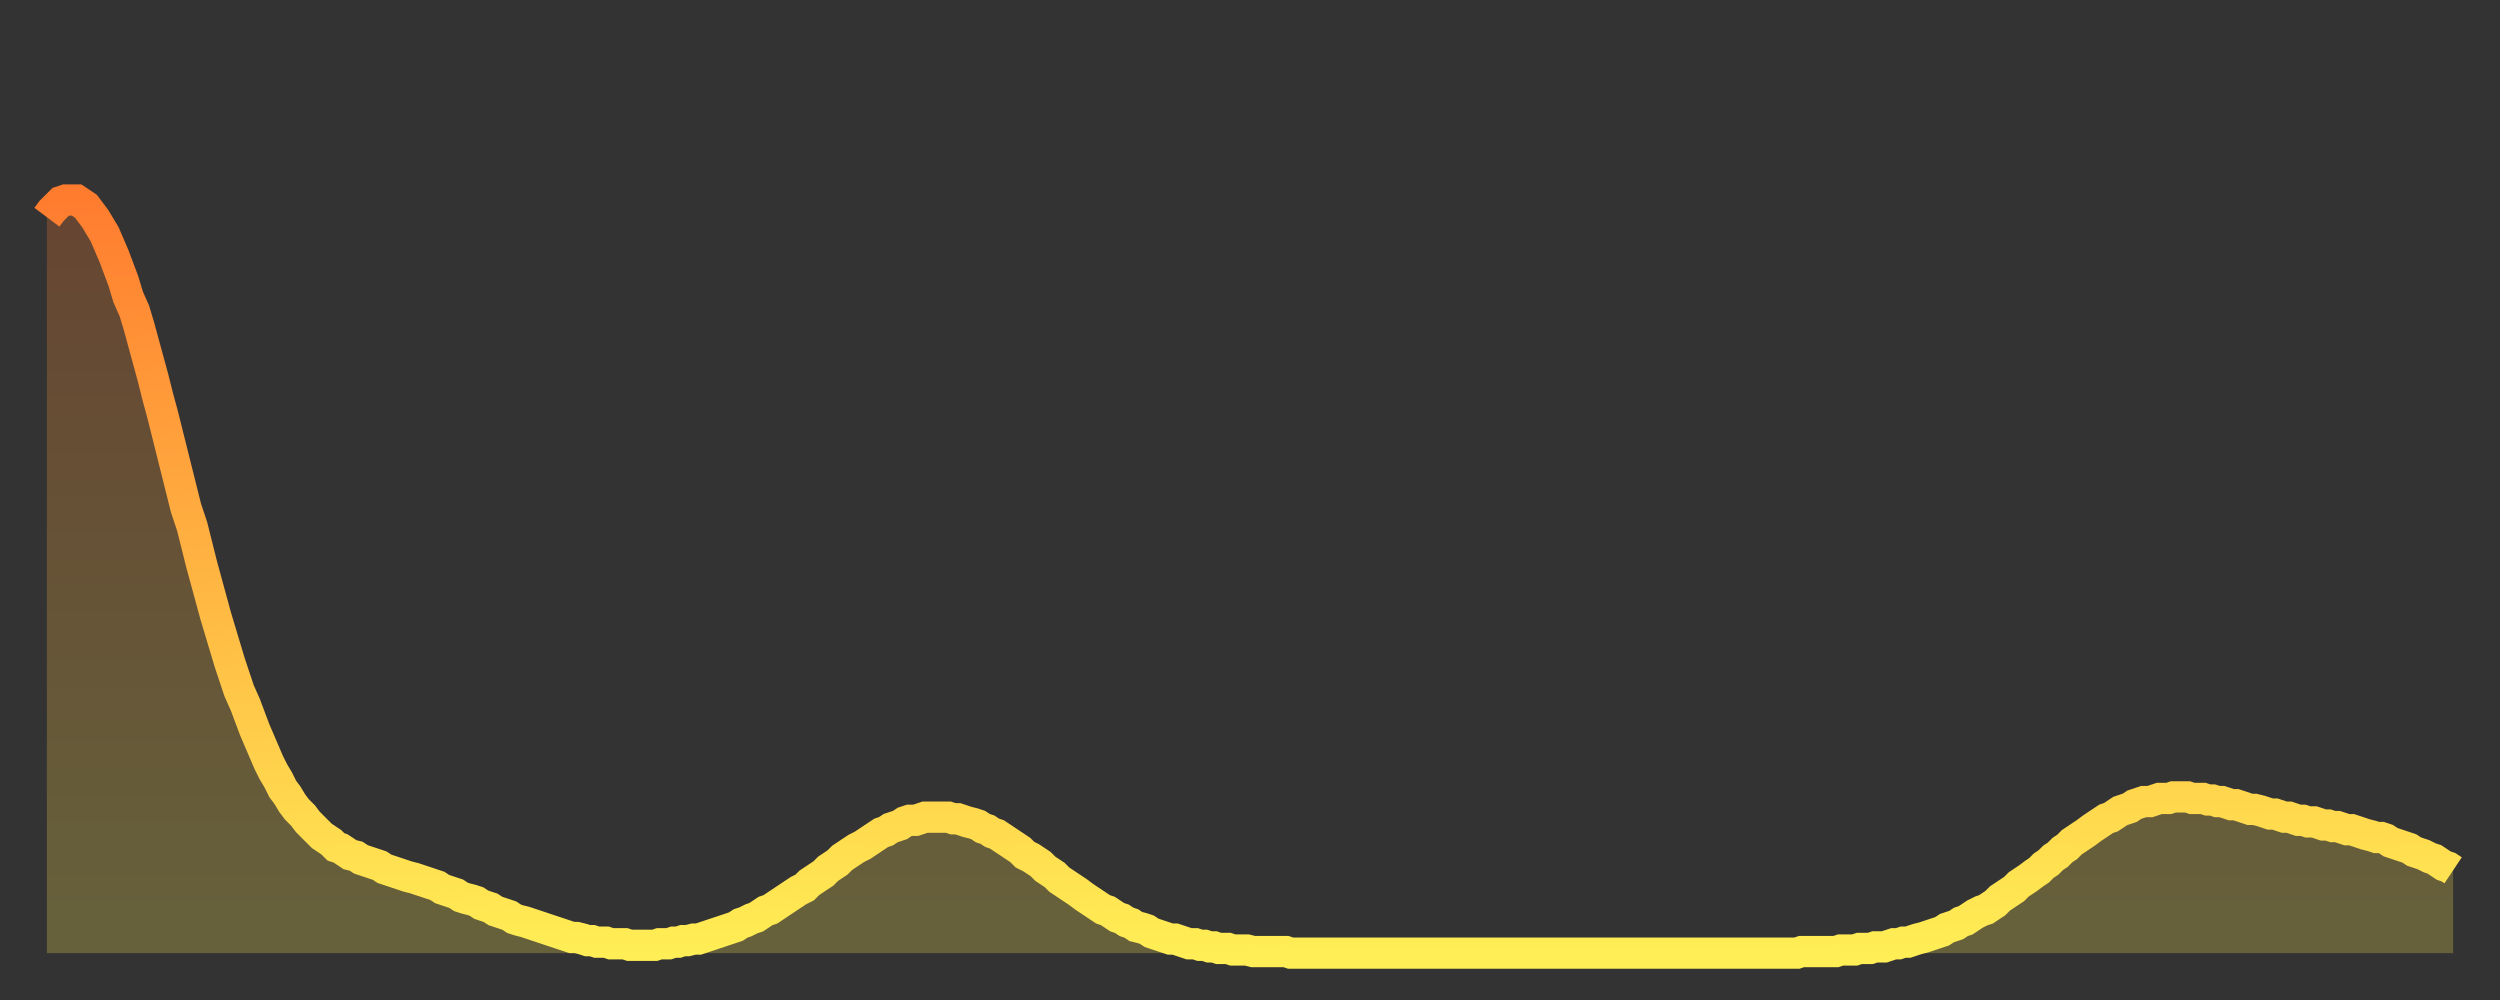 <?xml version="1.0" encoding="utf-8" ?>
<svg baseProfile="full" height="64" version="1.1" width="160" xmlns="http://www.w3.org/2000/svg" xmlns:ev="http://www.w3.org/2001/xml-events" xmlns:xlink="http://www.w3.org/1999/xlink"><rect width="100%" height="100%" fill="#333333" stroke="none"/><defs><linearGradient id="id3735062" x1="0" x2="0" y1="0" y2="1"><stop offset="0%" stop-color="#ff7c2f" /><stop offset="50%" stop-color="#ffb542" /><stop offset="100%" stop-color="#ffee55" /></linearGradient></defs><g transform="translate(3,3)"><g><path d="M 0.0 10.9 0.3 10.5 0.6 10.2 0.9 9.9 1.2 9.8 1.5 9.8 1.9 9.8 2.2 10.0 2.5 10.2 2.8 10.6 3.1 11.0 3.4 11.5 3.7 12.0 4.0 12.7 4.3 13.4 4.6 14.2 4.9 15.0 5.2 16.0 5.6 16.9 5.9 17.9 6.2 19.0 6.5 20.1 6.8 21.2 7.1 22.4 7.4 23.5 7.7 24.7 8.0 25.9 8.3 27.1 8.6 28.3 8.9 29.5 9.3 30.7 9.6 31.9 9.9 33.1 10.2 34.2 10.5 35.3 10.8 36.4 11.1 37.4 11.4 38.4 11.7 39.4 12.0 40.3 12.3 41.2 12.7 42.1 13.0 42.9 13.3 43.7 13.6 44.4 13.9 45.1 14.2 45.8 14.5 46.4 14.8 46.9 15.1 47.5 15.4 47.9 15.7 48.4 16.0 48.8 16.4 49.2 16.7 49.6 17.0 49.9 17.3 50.2 17.6 50.5 17.9 50.7 18.2 50.9 18.5 51.2 18.8 51.3 19.1 51.5 19.4 51.7 19.8 51.8 20.1 52.0 20.4 52.1 20.7 52.2 21.0 52.3 21.3 52.4 21.6 52.6 21.9 52.7 22.2 52.8 22.5 52.9 22.8 53.0 23.1 53.1 23.5 53.2 23.8 53.3 24.1 53.4 24.4 53.5 24.7 53.6 25.0 53.7 25.3 53.9 25.6 54.0 25.9 54.1 26.2 54.2 26.5 54.4 26.8 54.5 27.2 54.6 27.5 54.7 27.8 54.9 28.1 55.0 28.4 55.1 28.7 55.3 29.0 55.4 29.3 55.5 29.6 55.6 29.9 55.8 30.2 55.9 30.6 56.0 30.9 56.1 31.2 56.2 31.5 56.3 31.8 56.4 32.1 56.5 32.4 56.6 32.7 56.7 33.0 56.8 33.3 56.9 33.6 57.0 33.9 57.0 34.3 57.1 34.6 57.2 34.9 57.2 35.2 57.3 35.5 57.3 35.8 57.3 36.1 57.4 36.4 57.4 36.7 57.4 37.0 57.4 37.3 57.5 37.7 57.5 38.0 57.5 38.3 57.5 38.6 57.5 38.9 57.5 39.2 57.4 39.5 57.4 39.8 57.4 40.1 57.3 40.4 57.3 40.7 57.2 41.0 57.2 41.4 57.1 41.7 57.1 42.0 57.0 42.3 56.9 42.6 56.8 42.9 56.7 43.2 56.6 43.5 56.5 43.8 56.4 44.1 56.3 44.4 56.1 44.7 56.0 45.1 55.8 45.4 55.7 45.7 55.5 46.0 55.3 46.3 55.2 46.6 55.0 46.9 54.8 47.2 54.6 47.5 54.4 47.8 54.2 48.1 54.0 48.5 53.8 48.8 53.5 49.1 53.3 49.4 53.1 49.7 52.9 50.0 52.6 50.3 52.4 50.6 52.2 50.9 51.9 51.2 51.7 51.5 51.5 51.8 51.3 52.2 51.1 52.5 50.9 52.8 50.7 53.1 50.5 53.4 50.3 53.7 50.2 54.0 50.0 54.3 49.9 54.6 49.8 54.9 49.6 55.2 49.5 55.6 49.5 55.9 49.4 56.2 49.3 56.5 49.3 56.8 49.3 57.1 49.3 57.4 49.3 57.7 49.3 58.0 49.4 58.3 49.4 58.6 49.5 58.9 49.6 59.3 49.7 59.6 49.8 59.9 50.0 60.2 50.1 60.5 50.3 60.8 50.4 61.1 50.6 61.4 50.8 61.7 51.0 62.0 51.2 62.3 51.4 62.6 51.7 63.0 51.9 63.3 52.1 63.6 52.3 63.9 52.6 64.2 52.8 64.5 53.0 64.8 53.3 65.1 53.5 65.4 53.7 65.7 53.9 66.0 54.1 66.4 54.4 66.7 54.6 67.0 54.8 67.3 55.0 67.6 55.2 67.9 55.3 68.2 55.5 68.5 55.7 68.8 55.8 69.1 56.0 69.4 56.1 69.7 56.3 70.1 56.4 70.4 56.5 70.7 56.7 71.0 56.8 71.3 56.9 71.6 57.0 71.9 57.1 72.2 57.1 72.5 57.2 72.8 57.3 73.1 57.4 73.5 57.4 73.8 57.5 74.1 57.5 74.4 57.6 74.7 57.6 75.0 57.7 75.3 57.7 75.6 57.7 75.9 57.8 76.2 57.8 76.5 57.8 76.8 57.8 77.2 57.9 77.5 57.9 77.8 57.9 78.1 57.9 78.4 57.9 78.7 57.9 79.0 57.9 79.3 57.9 79.6 58.0 79.9 58.0 80.2 58.0 80.5 58.0 80.9 58.0 81.2 58.0 81.5 58.0 81.8 58.0 82.1 58.0 82.4 58.0 82.7 58.0 83.0 58.0 83.3 58.0 83.6 58.0 83.9 58.0 84.3 58.0 84.6 58.0 84.9 58.0 85.2 58.0 85.5 58.0 85.8 58.0 86.1 58.0 86.4 58.0 86.7 58.0 87.0 58.0 87.3 58.0 87.6 58.0 88.0 58.0 88.3 58.0 88.6 58.0 88.9 58.0 89.2 58.0 89.5 58.0 89.8 58.0 90.1 58.0 90.4 58.0 90.7 58.0 91.0 58.0 91.4 58.0 91.7 58.0 92.0 58.0 92.3 58.0 92.6 58.0 92.9 58.0 93.2 58.0 93.5 58.0 93.8 58.0 94.1 58.0 94.4 58.0 94.7 58.0 95.1 58.0 95.4 58.0 95.7 58.0 96.0 58.0 96.3 58.0 96.6 58.0 96.9 58.0 97.2 58.0 97.5 58.0 97.8 58.0 98.1 58.0 98.4 58.0 98.8 58.0 99.1 58.0 99.4 58.0 99.7 58.0 100.0 58.0 100.3 58.0 100.6 58.0 100.9 58.0 101.2 58.0 101.5 58.0 101.8 58.0 102.2 58.0 102.5 58.0 102.8 58.0 103.1 58.0 103.4 58.0 103.7 58.0 104.0 58.0 104.3 58.0 104.6 58.0 104.9 58.0 105.2 58.0 105.5 58.0 105.9 58.0 106.2 58.0 106.5 58.0 106.8 58.0 107.1 58.0 107.4 58.0 107.7 58.0 108.0 58.0 108.3 58.0 108.6 58.0 108.9 58.0 109.3 58.0 109.6 58.0 109.9 58.0 110.2 58.0 110.5 58.0 110.8 58.0 111.1 58.0 111.4 58.0 111.7 58.0 112.0 58.0 112.3 57.9 112.6 57.9 113.0 57.9 113.3 57.9 113.6 57.9 113.9 57.9 114.2 57.9 114.5 57.9 114.8 57.8 115.1 57.8 115.4 57.8 115.7 57.8 116.0 57.7 116.3 57.7 116.7 57.7 117.0 57.6 117.3 57.6 117.6 57.6 117.9 57.5 118.2 57.4 118.5 57.4 118.8 57.3 119.1 57.3 119.4 57.2 119.7 57.1 120.1 57.0 120.4 56.9 120.7 56.8 121.0 56.7 121.3 56.6 121.6 56.4 121.9 56.3 122.2 56.2 122.5 56.0 122.8 55.9 123.1 55.7 123.4 55.5 123.8 55.3 124.1 55.2 124.4 55.0 124.7 54.8 125.0 54.5 125.3 54.3 125.6 54.1 125.9 53.9 126.2 53.6 126.5 53.4 126.8 53.2 127.2 52.9 127.5 52.7 127.8 52.4 128.1 52.2 128.4 51.9 128.7 51.7 129.0 51.4 129.3 51.2 129.6 50.9 129.9 50.7 130.2 50.5 130.5 50.3 130.9 50.0 131.2 49.8 131.5 49.6 131.8 49.4 132.1 49.3 132.4 49.1 132.7 48.9 133.0 48.8 133.3 48.7 133.6 48.5 133.9 48.4 134.2 48.3 134.6 48.3 134.9 48.2 135.2 48.1 135.5 48.1 135.8 48.1 136.1 48.0 136.4 48.0 136.7 48.0 137.0 48.0 137.3 48.1 137.6 48.1 138.0 48.1 138.3 48.2 138.6 48.2 138.9 48.3 139.2 48.3 139.5 48.4 139.8 48.5 140.1 48.5 140.4 48.6 140.7 48.7 141.0 48.8 141.3 48.8 141.7 48.9 142.0 49.0 142.3 49.1 142.6 49.1 142.9 49.2 143.2 49.3 143.5 49.3 143.8 49.4 144.1 49.5 144.4 49.5 144.7 49.6 145.1 49.6 145.4 49.7 145.7 49.8 146.0 49.8 146.3 49.9 146.6 49.9 146.9 50.0 147.2 50.1 147.5 50.1 147.8 50.2 148.1 50.3 148.4 50.4 148.8 50.5 149.1 50.6 149.4 50.6 149.7 50.7 150.0 50.9 150.3 51.0 150.6 51.1 150.9 51.2 151.2 51.3 151.5 51.5 151.8 51.6 152.1 51.7 152.5 51.9 152.8 52.0 153.1 52.2 153.4 52.4 153.7 52.5 154.0 52.7" fill="none" id="graph-curve" opacity="1" stroke="url(#id3735062)" stroke-width="2" /><path d="M 0 58 L 0.0 10.9 0.3 10.5 0.6 10.2 0.9 9.9 1.2 9.8 1.5 9.8 1.9 9.8 2.2 10.0 2.5 10.2 2.8 10.6 3.1 11.0 3.4 11.5 3.7 12.0 4.0 12.7 4.3 13.4 4.6 14.2 4.9 15.0 5.2 16.0 5.6 16.9 5.9 17.9 6.2 19.0 6.5 20.1 6.8 21.2 7.1 22.4 7.4 23.5 7.7 24.7 8.0 25.9 8.3 27.1 8.6 28.3 8.9 29.5 9.3 30.7 9.6 31.9 9.9 33.1 10.2 34.2 10.5 35.3 10.8 36.4 11.1 37.4 11.4 38.4 11.7 39.4 12.0 40.3 12.3 41.2 12.7 42.1 13.0 42.9 13.3 43.7 13.6 44.4 13.9 45.1 14.2 45.8 14.5 46.4 14.8 46.9 15.1 47.5 15.4 47.9 15.7 48.4 16.0 48.8 16.4 49.2 16.7 49.6 17.0 49.9 17.3 50.2 17.6 50.5 17.9 50.7 18.2 50.9 18.5 51.2 18.8 51.3 19.1 51.5 19.4 51.7 19.8 51.8 20.1 52.0 20.4 52.1 20.7 52.2 21.0 52.3 21.3 52.4 21.6 52.6 21.9 52.7 22.2 52.8 22.5 52.9 22.8 53.0 23.1 53.1 23.5 53.2 23.8 53.3 24.1 53.4 24.4 53.5 24.7 53.6 25.0 53.7 25.3 53.9 25.6 54.0 25.9 54.1 26.2 54.2 26.5 54.4 26.8 54.5 27.2 54.6 27.5 54.7 27.8 54.9 28.1 55.0 28.4 55.1 28.7 55.3 29.0 55.4 29.3 55.5 29.6 55.6 29.9 55.8 30.2 55.9 30.6 56.0 30.9 56.1 31.2 56.2 31.5 56.3 31.8 56.4 32.1 56.5 32.4 56.6 32.7 56.7 33.0 56.8 33.3 56.9 33.6 57.0 33.9 57.0 34.3 57.1 34.6 57.2 34.9 57.2 35.2 57.3 35.5 57.3 35.8 57.3 36.1 57.4 36.4 57.4 36.7 57.4 37.0 57.4 37.3 57.5 37.7 57.5 38.0 57.5 38.3 57.5 38.6 57.5 38.9 57.5 39.2 57.4 39.5 57.4 39.8 57.4 40.1 57.3 40.4 57.3 40.7 57.2 41.0 57.2 41.4 57.1 41.7 57.1 42.0 57.0 42.3 56.9 42.6 56.8 42.9 56.7 43.2 56.6 43.5 56.5 43.8 56.4 44.1 56.3 44.4 56.1 44.7 56.0 45.1 55.8 45.4 55.7 45.7 55.5 46.0 55.3 46.3 55.2 46.6 55.0 46.9 54.8 47.2 54.6 47.5 54.4 47.8 54.2 48.1 54.0 48.5 53.8 48.8 53.5 49.1 53.3 49.4 53.1 49.7 52.9 50.0 52.6 50.3 52.4 50.6 52.2 50.9 51.9 51.2 51.7 51.5 51.5 51.8 51.3 52.2 51.1 52.5 50.9 52.8 50.7 53.1 50.5 53.4 50.3 53.7 50.2 54.0 50.0 54.3 49.9 54.6 49.8 54.9 49.6 55.2 49.5 55.6 49.5 55.9 49.4 56.2 49.3 56.5 49.3 56.8 49.3 57.1 49.3 57.4 49.3 57.7 49.3 58.0 49.4 58.3 49.4 58.6 49.5 58.9 49.6 59.3 49.7 59.6 49.8 59.9 50.0 60.2 50.1 60.5 50.3 60.8 50.4 61.1 50.6 61.4 50.8 61.7 51.0 62.0 51.2 62.3 51.4 62.6 51.7 63.0 51.9 63.3 52.1 63.6 52.3 63.9 52.6 64.2 52.8 64.5 53.0 64.8 53.3 65.1 53.5 65.4 53.7 65.7 53.9 66.0 54.1 66.4 54.4 66.7 54.6 67.0 54.8 67.3 55.0 67.6 55.2 67.9 55.3 68.2 55.5 68.5 55.7 68.8 55.8 69.1 56.0 69.4 56.1 69.7 56.3 70.1 56.4 70.4 56.5 70.7 56.7 71.0 56.8 71.3 56.9 71.6 57.0 71.9 57.1 72.2 57.1 72.5 57.2 72.8 57.3 73.1 57.4 73.5 57.4 73.8 57.5 74.1 57.5 74.4 57.6 74.7 57.6 75.0 57.7 75.3 57.7 75.6 57.7 75.9 57.8 76.2 57.8 76.5 57.8 76.8 57.8 77.2 57.9 77.5 57.9 77.8 57.9 78.1 57.9 78.4 57.9 78.7 57.9 79.0 57.9 79.3 57.9 79.6 58.0 79.9 58.0 80.2 58.0 80.5 58.0 80.9 58.0 81.2 58.0 81.5 58.0 81.8 58.0 82.1 58.0 82.4 58.0 82.7 58.0 83.0 58.0 83.3 58.0 83.6 58.0 83.9 58.0 84.3 58.0 84.6 58.0 84.9 58.0 85.2 58.0 85.5 58.0 85.8 58.0 86.1 58.0 86.4 58.0 86.7 58.0 87.0 58.0 87.3 58.0 87.6 58.0 88.0 58.0 88.3 58.0 88.6 58.0 88.9 58.0 89.2 58.0 89.5 58.0 89.8 58.0 90.1 58.0 90.4 58.0 90.7 58.0 91.0 58.0 91.4 58.0 91.7 58.0 92.0 58.0 92.3 58.0 92.6 58.0 92.9 58.0 93.2 58.0 93.5 58.0 93.8 58.0 94.1 58.0 94.4 58.0 94.7 58.0 95.1 58.0 95.4 58.0 95.7 58.0 96.0 58.0 96.3 58.0 96.6 58.0 96.9 58.0 97.2 58.0 97.5 58.0 97.8 58.0 98.1 58.0 98.4 58.0 98.8 58.0 99.1 58.0 99.4 58.0 99.7 58.0 100.0 58.0 100.3 58.0 100.6 58.0 100.9 58.0 101.2 58.0 101.5 58.0 101.8 58.0 102.2 58.0 102.5 58.0 102.8 58.0 103.1 58.0 103.4 58.0 103.7 58.0 104.0 58.0 104.3 58.0 104.6 58.0 104.9 58.0 105.2 58.0 105.5 58.0 105.9 58.0 106.2 58.0 106.5 58.0 106.8 58.0 107.1 58.0 107.4 58.0 107.7 58.0 108.0 58.0 108.3 58.0 108.6 58.0 108.9 58.0 109.3 58.0 109.6 58.0 109.9 58.0 110.2 58.0 110.5 58.0 110.8 58.0 111.1 58.0 111.4 58.0 111.7 58.0 112.0 58.0 112.3 57.9 112.6 57.9 113.0 57.9 113.3 57.9 113.6 57.9 113.9 57.9 114.2 57.9 114.5 57.9 114.8 57.8 115.1 57.8 115.4 57.8 115.7 57.8 116.0 57.7 116.3 57.7 116.7 57.7 117.0 57.6 117.3 57.6 117.6 57.6 117.9 57.5 118.2 57.4 118.5 57.4 118.8 57.3 119.1 57.3 119.4 57.2 119.7 57.1 120.1 57.0 120.4 56.9 120.7 56.8 121.0 56.7 121.3 56.6 121.6 56.4 121.9 56.3 122.2 56.2 122.5 56.0 122.8 55.9 123.1 55.7 123.4 55.5 123.8 55.3 124.1 55.2 124.4 55.0 124.7 54.8 125.0 54.5 125.3 54.3 125.6 54.1 125.9 53.9 126.2 53.6 126.5 53.4 126.8 53.2 127.2 52.9 127.5 52.7 127.8 52.4 128.1 52.2 128.4 51.9 128.7 51.7 129.0 51.4 129.3 51.2 129.6 50.9 129.9 50.7 130.2 50.5 130.5 50.3 130.9 50.0 131.2 49.8 131.5 49.6 131.8 49.4 132.1 49.3 132.4 49.1 132.7 48.9 133.0 48.8 133.3 48.7 133.6 48.5 133.9 48.4 134.2 48.3 134.6 48.3 134.9 48.2 135.2 48.1 135.5 48.1 135.8 48.1 136.1 48.0 136.4 48.0 136.7 48.0 137.0 48.0 137.3 48.1 137.6 48.1 138.0 48.1 138.3 48.2 138.6 48.2 138.9 48.3 139.2 48.3 139.5 48.4 139.8 48.5 140.1 48.5 140.4 48.6 140.7 48.7 141.0 48.8 141.3 48.8 141.7 48.9 142.0 49.0 142.3 49.1 142.6 49.1 142.9 49.2 143.2 49.3 143.5 49.3 143.8 49.4 144.1 49.5 144.4 49.5 144.7 49.6 145.1 49.6 145.4 49.7 145.7 49.8 146.0 49.8 146.3 49.9 146.6 49.9 146.9 50.0 147.2 50.1 147.5 50.1 147.8 50.2 148.1 50.3 148.4 50.4 148.8 50.5 149.1 50.6 149.4 50.6 149.7 50.7 150.0 50.9 150.3 51.0 150.6 51.1 150.9 51.2 151.2 51.3 151.5 51.5 151.8 51.6 152.1 51.7 152.5 51.9 152.8 52.0 153.1 52.2 153.4 52.4 153.7 52.5 154.0 52.7 154 58" fill="url(#id3735062)" fill-opacity=".25" id="graph-shadow" /></g></g></svg>